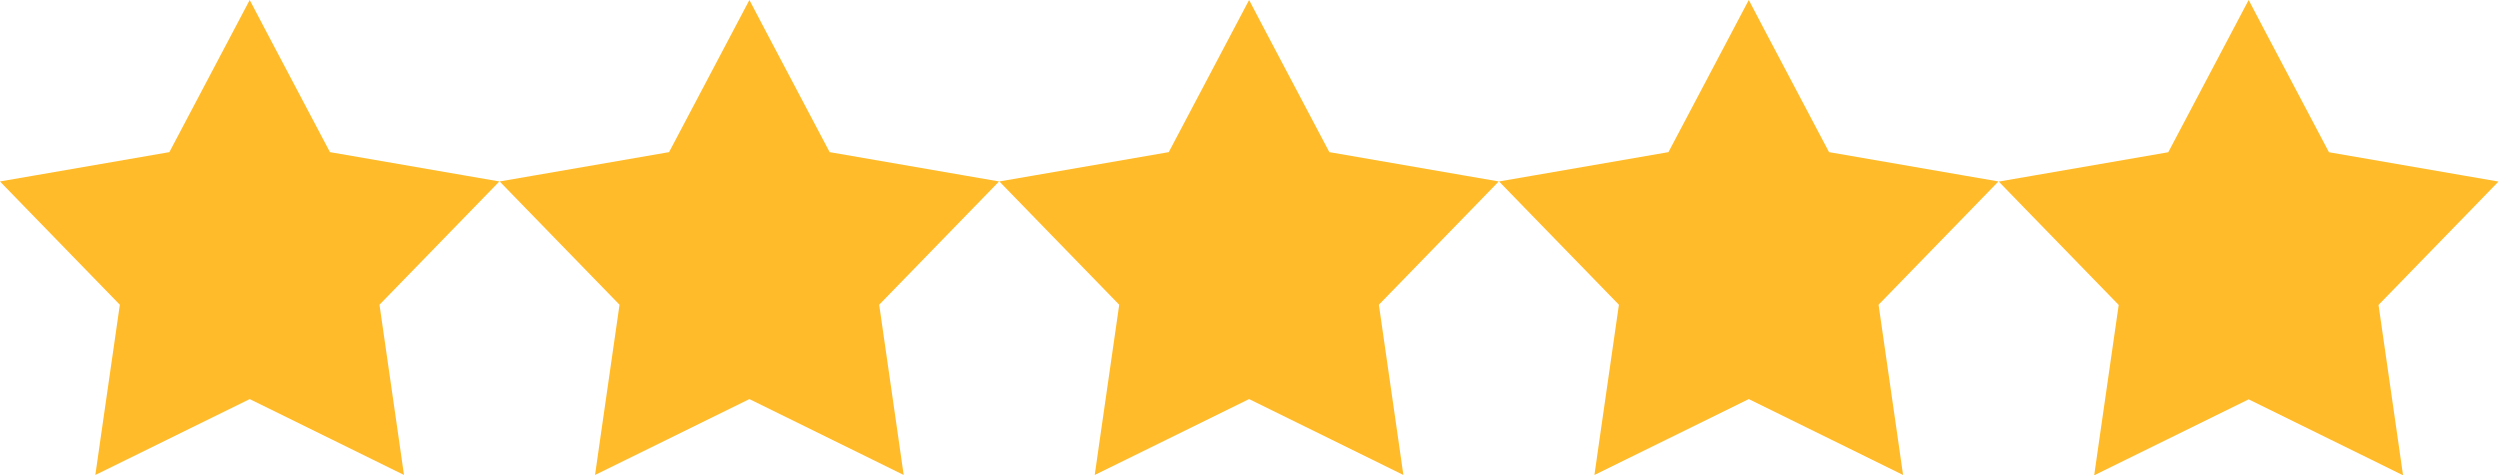<?xml version="1.0" encoding="UTF-8" standalone="no"?>
<!DOCTYPE svg PUBLIC "-//W3C//DTD SVG 1.1//EN" "http://www.w3.org/Graphics/SVG/1.1/DTD/svg11.dtd">
<svg width="100%" height="100%" viewBox="0 0 857 163" version="1.1" xmlns="http://www.w3.org/2000/svg" xmlns:xlink="http://www.w3.org/1999/xlink" xml:space="preserve" xmlns:serif="http://www.serif.com/" style="fill-rule:evenodd;clip-rule:evenodd;stroke-linejoin:round;stroke-miterlimit:2;">
    <g transform="matrix(1,0,0,1,-83.764,-859.781)">
        <g transform="matrix(0.318,0,0,0.318,77.749,859.781)">
            <path d="M374.6,164L306.1,34.3L288.1,0L270,34.3L201.5,164L57.1,189L18.9,195.6L45.9,223.4L148.1,328.5L127.2,473.6L121.7,512L156.5,494.9L288.1,430.2L419.7,494.9L454.4,512L448.9,473.6L428,328.5L530.2,223.4L557.2,195.6L519,189L374.6,164Z" style="fill:rgb(255,187,41);"/>
        </g>
        <g transform="matrix(0.318,0,0,0.318,249.044,859.781)">
            <path d="M374.6,164L306.1,34.3L288.1,0L270,34.3L201.5,164L57.1,189L18.9,195.6L45.9,223.4L148.1,328.5L127.2,473.6L121.7,512L156.5,494.9L288.1,430.2L419.7,494.9L454.4,512L448.9,473.6L428,328.5L530.2,223.4L557.2,195.6L519,189L374.6,164Z" style="fill:rgb(255,187,41);"/>
        </g>
        <g transform="matrix(0.318,0,0,0.318,420.338,859.781)">
            <path d="M374.6,164L306.1,34.3L288.1,0L270,34.3L201.5,164L57.1,189L18.9,195.6L45.9,223.4L148.1,328.5L127.2,473.6L121.7,512L156.5,494.9L288.1,430.2L419.7,494.9L454.4,512L448.9,473.6L428,328.5L530.2,223.4L557.2,195.6L519,189L374.6,164Z" style="fill:rgb(255,187,41);"/>
        </g>
        <g transform="matrix(0.318,0,0,0.318,591.633,859.781)">
            <path d="M374.6,164L306.1,34.3L288.1,0L270,34.3L201.5,164L57.1,189L18.9,195.6L45.9,223.4L148.1,328.5L127.2,473.6L121.7,512L156.5,494.9L288.1,430.2L419.7,494.9L454.4,512L448.9,473.6L428,328.5L530.2,223.4L557.2,195.6L519,189L374.6,164Z" style="fill:rgb(255,187,41);"/>
        </g>
        <path d="M882.131,911.968L860.333,870.695L854.605,859.781L848.845,870.695L827.048,911.968L781.098,919.923L768.942,922.023L777.534,930.87L810.055,964.314L803.404,1010.49L801.654,1022.71L812.728,1017.26L854.605,996.676L896.482,1017.26L907.524,1022.71L905.774,1010.49L899.123,964.314L931.645,930.87L940.236,922.023L928.081,919.923L882.131,911.968Z" style="fill:rgb(255,187,41);"/>
    </g>
</svg>
